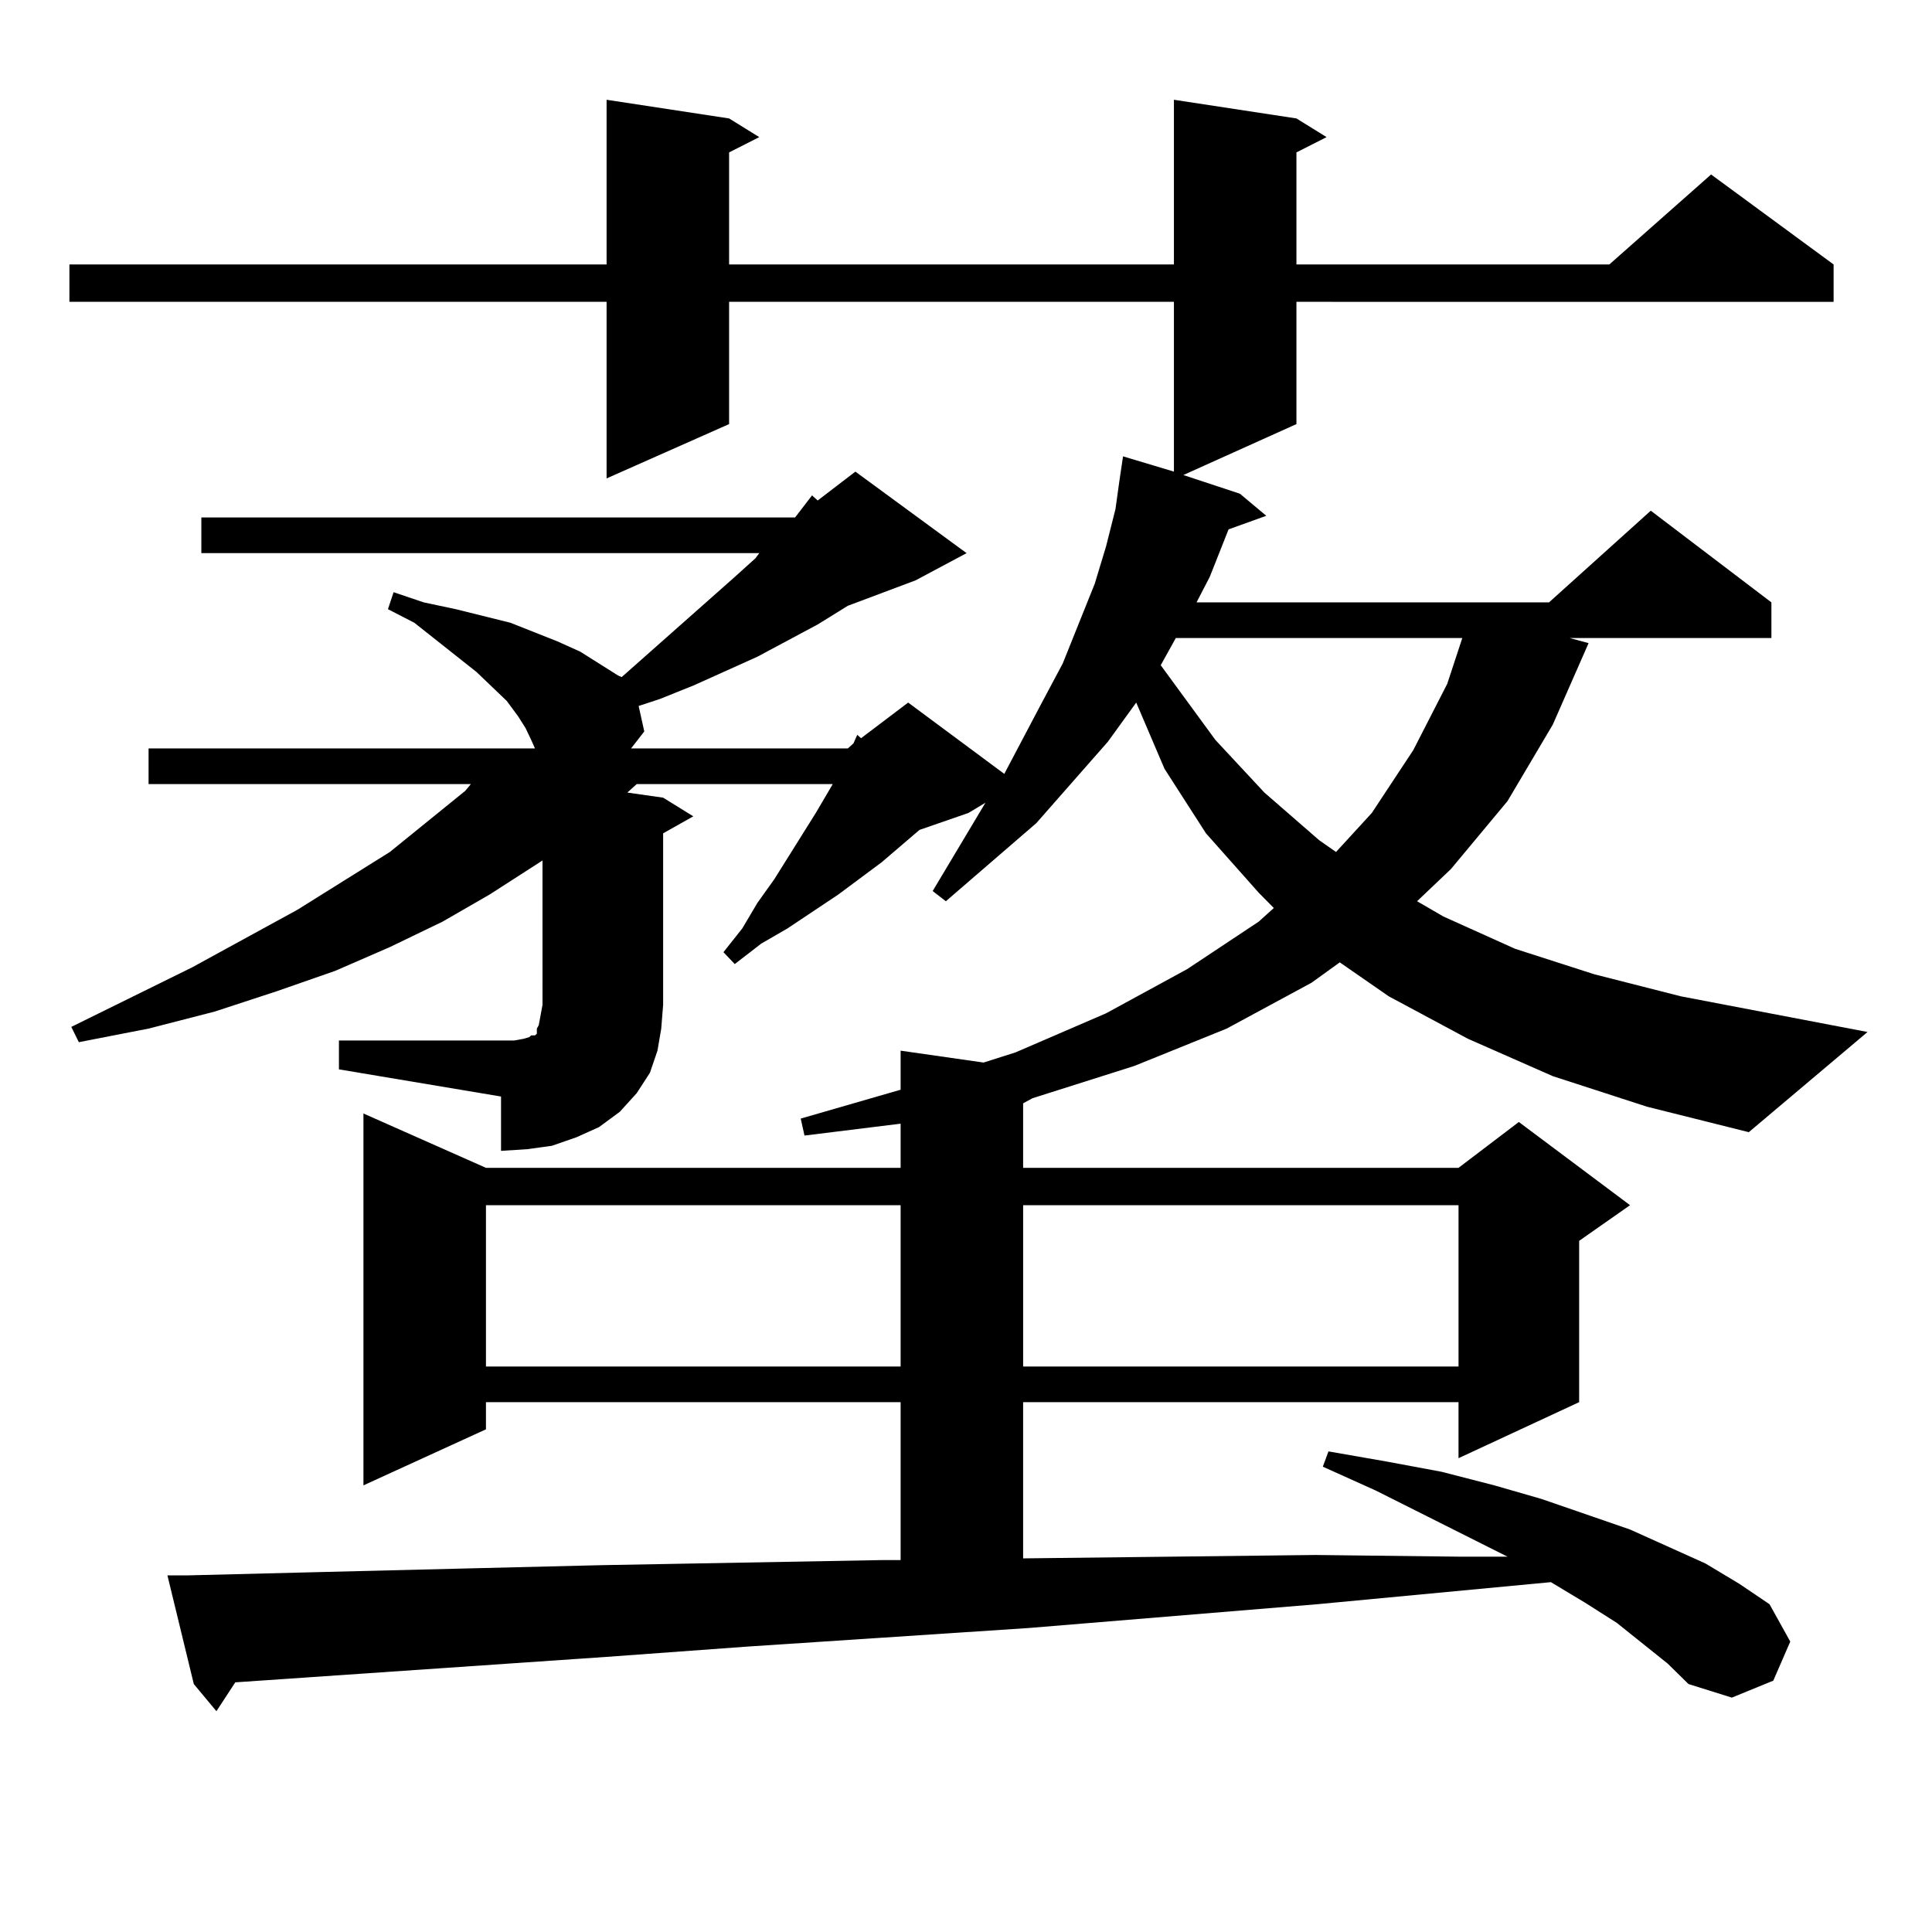 <?xml version="1.0" encoding="utf-8"?>
<!-- Generator: Adobe Illustrator 16.0.0, SVG Export Plug-In . SVG Version: 6.00 Build 0)  -->
<!DOCTYPE svg PUBLIC "-//W3C//DTD SVG 1.1//EN" "http://www.w3.org/Graphics/SVG/1.1/DTD/svg11.dtd">
<svg version="1.1" id="图层_1" xmlns="http://www.w3.org/2000/svg" xmlns:xlink="http://www.w3.org/1999/xlink" x="0px" y="0px"
	 width="1000px" height="1000px" viewBox="0 0 1000 1000" enable-background="new 0 0 1000 1000" xml:space="preserve">
<path d="M280.798,445.387l-27.316,17.578l-24.39,14.063l-27.316,13.184l-28.292,12.305l-30.243,10.547l-32.194,10.547L76.9,532.398
	l-36.097,7.031l-3.902-7.91l62.438-30.762l54.633-29.883l47.804-29.883l39.023-31.641l2.927-3.516H76.9v-18.457h199.995
	l-1.951-4.395l-2.927-6.152l-3.902-6.152l-5.854-7.91l-15.609-14.941l-32.194-25.488l-13.658-7.031l2.927-8.789l15.609,5.273
	l16.585,3.516l28.292,7.031l24.39,9.668l11.707,5.273l9.756,6.152l9.756,6.152l1.951,0.879l57.56-50.977l11.707-10.547l1.951-2.637
	H104.217v-18.457h307.31l8.78-11.426l2.927,2.637l19.512-14.941l57.56,42.188l-26.341,14.063l-35.121,13.184l-15.609,9.668
	l-31.219,16.699l-33.17,14.941l-17.561,7.031l-10.731,3.516l2.927,13.184l-6.829,8.789h112.192l2.927-2.637l1.951-4.395l1.951,1.758
	l24.39-18.457l49.755,36.914l18.536-35.156l11.707-21.973l16.585-41.309l5.854-19.336l4.878-19.336l1.951-14.063l1.951-13.184
	l26.341,7.91v-87.891H377.381v63.281l-63.413,28.125v-91.406H35.926v-19.336h278.042V51.637l63.413,9.668l15.609,9.668l-15.609,7.91
	v58.008h230.238V51.637l63.413,9.668l15.609,9.668l-15.609,7.91v58.008h161.947l52.682-46.582l63.413,46.582v19.336H671.032v63.281
	l-58.535,26.367l29.268,9.668l13.658,11.426L635.911,274l-9.756,24.609l-6.829,13.184h182.435l52.682-47.461l62.438,47.461v18.457
	H812.492l9.756,2.637l-18.536,42.188l-23.414,39.551l-29.268,35.156L733.47,466.48l13.658,7.91L784.2,491.09l40.975,13.184
	l44.877,11.426l96.583,18.457l-61.462,51.855l-52.682-13.184l-48.779-15.82l-43.901-19.336l-40.975-21.973l-25.365-17.578
	l-14.634,10.547l-43.901,23.73l-47.804,19.336l-52.682,16.699l-4.878,2.637v33.398h225.36l31.219-23.73l57.56,43.066l-26.341,18.457
	v83.496l-62.438,29.004v-29.004h-225.36v80.859l76.096-0.879l75.12-0.879l75.12,0.879h24.39l-68.291-34.277l-27.316-12.305
	l2.927-7.91l30.243,5.273l28.292,5.273l27.316,7.031l24.39,7.031l45.853,15.82l39.023,17.578l17.561,10.547l15.609,10.547
	l10.731,19.336l-8.78,20.215l-21.463,8.789l-22.438-7.031l-10.731-10.547l-26.341-21.094l-16.585-10.547l-17.561-10.547
	l-120.973,11.426l-149.265,12.305l-146.338,9.668l-72.193,5.273l-192.19,13.184l-9.756,14.941l-11.707-14.063l-13.658-56.25h10.731
	l70.242-1.758l71.218-1.758l72.193-1.758l145.362-2.637h9.756v-81.738H251.53v14.063l-63.413,29.004v-192.48l63.413,28.125h214.629
	v-22.852l-49.755,6.152l-1.951-8.789l51.706-14.941v-20.215l42.926,6.152l16.585-5.273l46.828-20.215l41.95-22.852l37.072-24.609
	l7.805-7.031l-7.805-7.91l-27.316-30.762l-21.463-33.398l-14.634-34.277l-14.634,20.215l-37.072,42.188l-46.828,40.43l-6.829-5.273
	l27.316-45.703l-8.78,5.273l-25.365,8.789l-19.512,16.699l-22.438,16.699l-26.341,17.578l-13.658,7.91L380.308,499l-5.854-6.152
	l9.756-12.305l7.805-13.184l8.78-12.305l21.463-34.277l8.78-14.941H329.577l-4.878,4.395l18.536,2.637l15.609,9.668l-15.609,8.789
	v88.77l-0.976,12.305l-1.951,11.426l-3.902,11.426l-6.829,10.547l-8.78,9.668l-10.731,7.91l-11.707,5.273l-12.683,4.395
	l-12.683,1.758l-13.658,0.879v-28.125l-83.9-14.063v-14.941h83.9h6.829l4.878-0.879l2.927-0.879l0.976-0.879h1.951l0.976-0.879
	v-2.637l0.976-1.758l0.976-5.273l0.976-5.273V445.387z M251.53,623.805v83.496h214.629v-83.496H251.53z M529.572,623.805v83.496
	h225.36v-83.496H529.572z M608.595,330.25l-5.854,10.547l-1.951,3.516l28.292,38.672l25.365,27.246l28.292,24.609l8.78,6.152
	l18.536-20.215l21.463-32.52l17.561-34.277l7.805-23.73H608.595z"/>
</svg>
